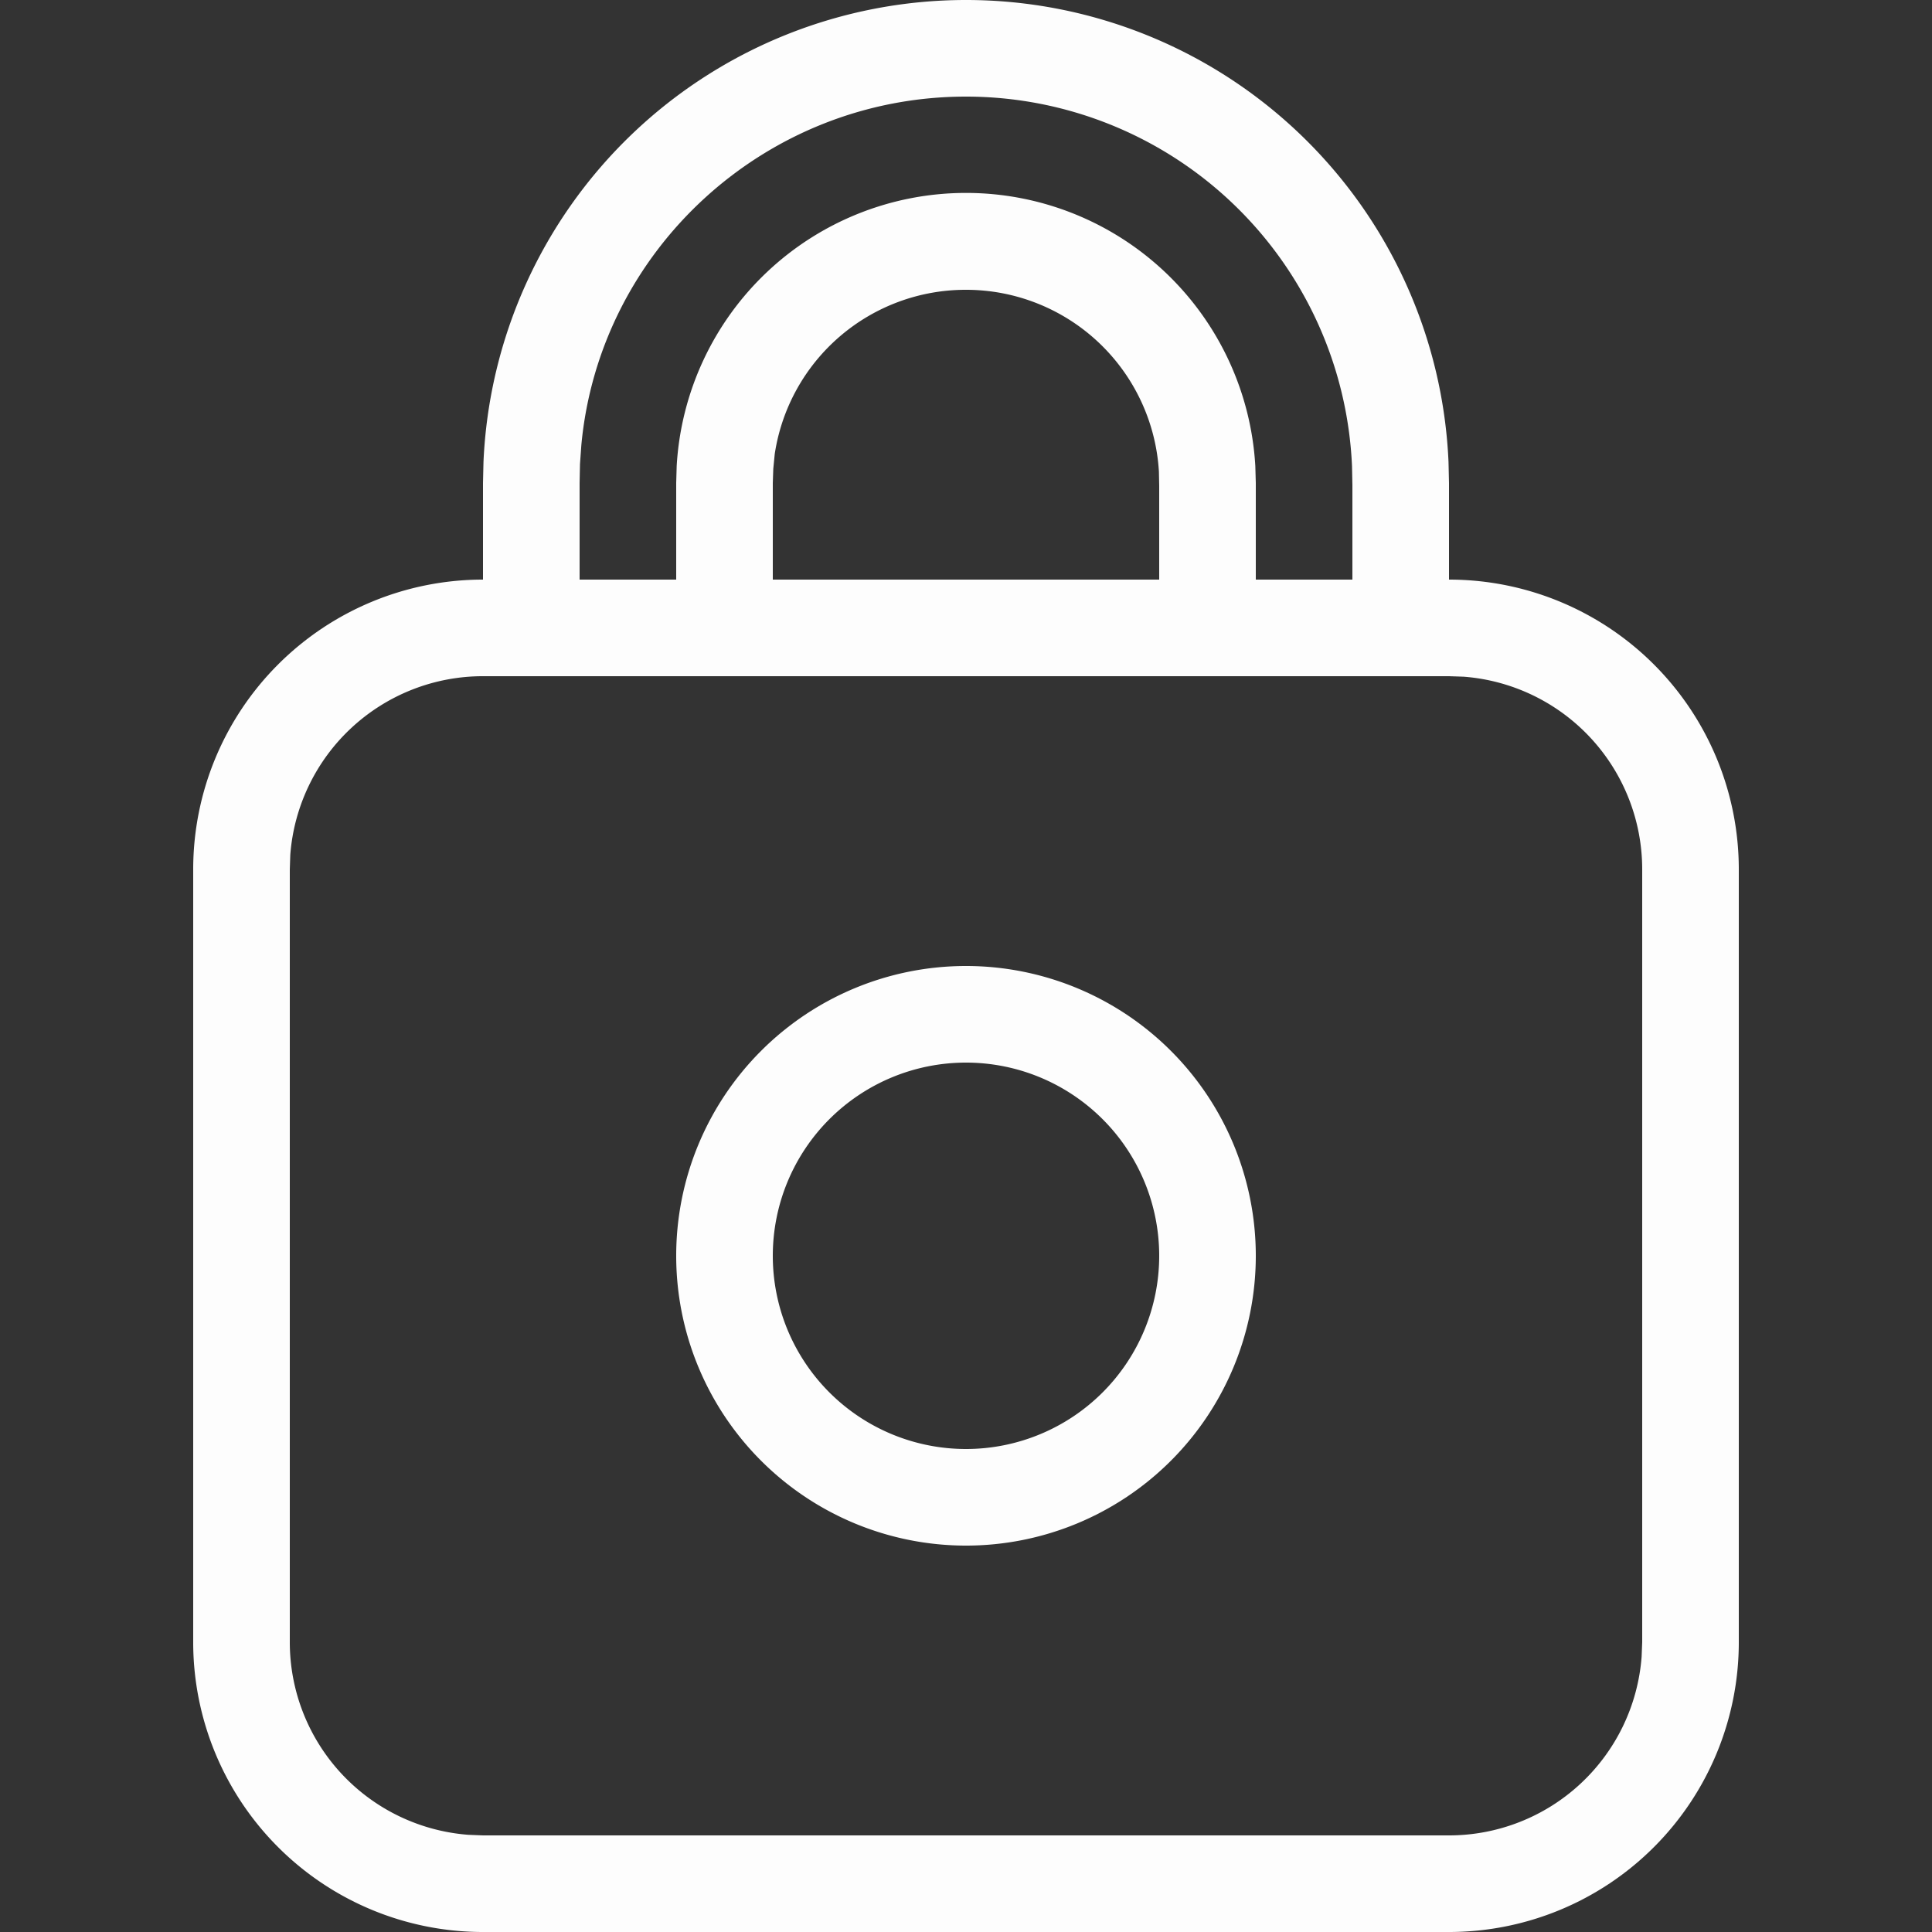 <svg width="20" height="20" fill="none" xmlns="http://www.w3.org/2000/svg">
    <rect width="100%" height="100%" fill="#333333" stroke="none"/>
    <path fill-rule="evenodd" clip-rule="evenodd" d="M10 0a5 5 0 0 1 4.995 4.783L15 5v1a3 3 0 0 1 3 3v8a3 3 0 0 1-3 3H5a3 3 0 0 1-3-3V9a3 3 0 0 1 3-3V5l.005-.217A5 5 0 0 1 10 0zm5 7H5a2 2 0 0 0-1.995 1.85L3 9v8a2 2 0 0 0 1.85 1.994L5 19h10a2 2 0 0 0 1.994-1.85L17 17V9a2 2 0 0 0-1.85-1.995L15 7zm-5 3a3 3 0 1 1 0 6 3 3 0 0 1 0-6zm0 1a2 2 0 1 0 0 4 2 2 0 0 0 0-4zm0-10C7.923 1 6.205 2.587 6.018 4.608l-.014.196L6 5v1h1V5l.005-.176a3 3 0 0 1 5.99 0L13 5v1h1v-.979l-.004-.195A4 4 0 0 0 10 1zm0 2a1.999 1.999 0 0 0-1.98 1.7l-.015.153L8 5v1h4v-.971l-.003-.147A2 2 0 0 0 10 3z" fill="#FDFDFD"/>
</svg>
